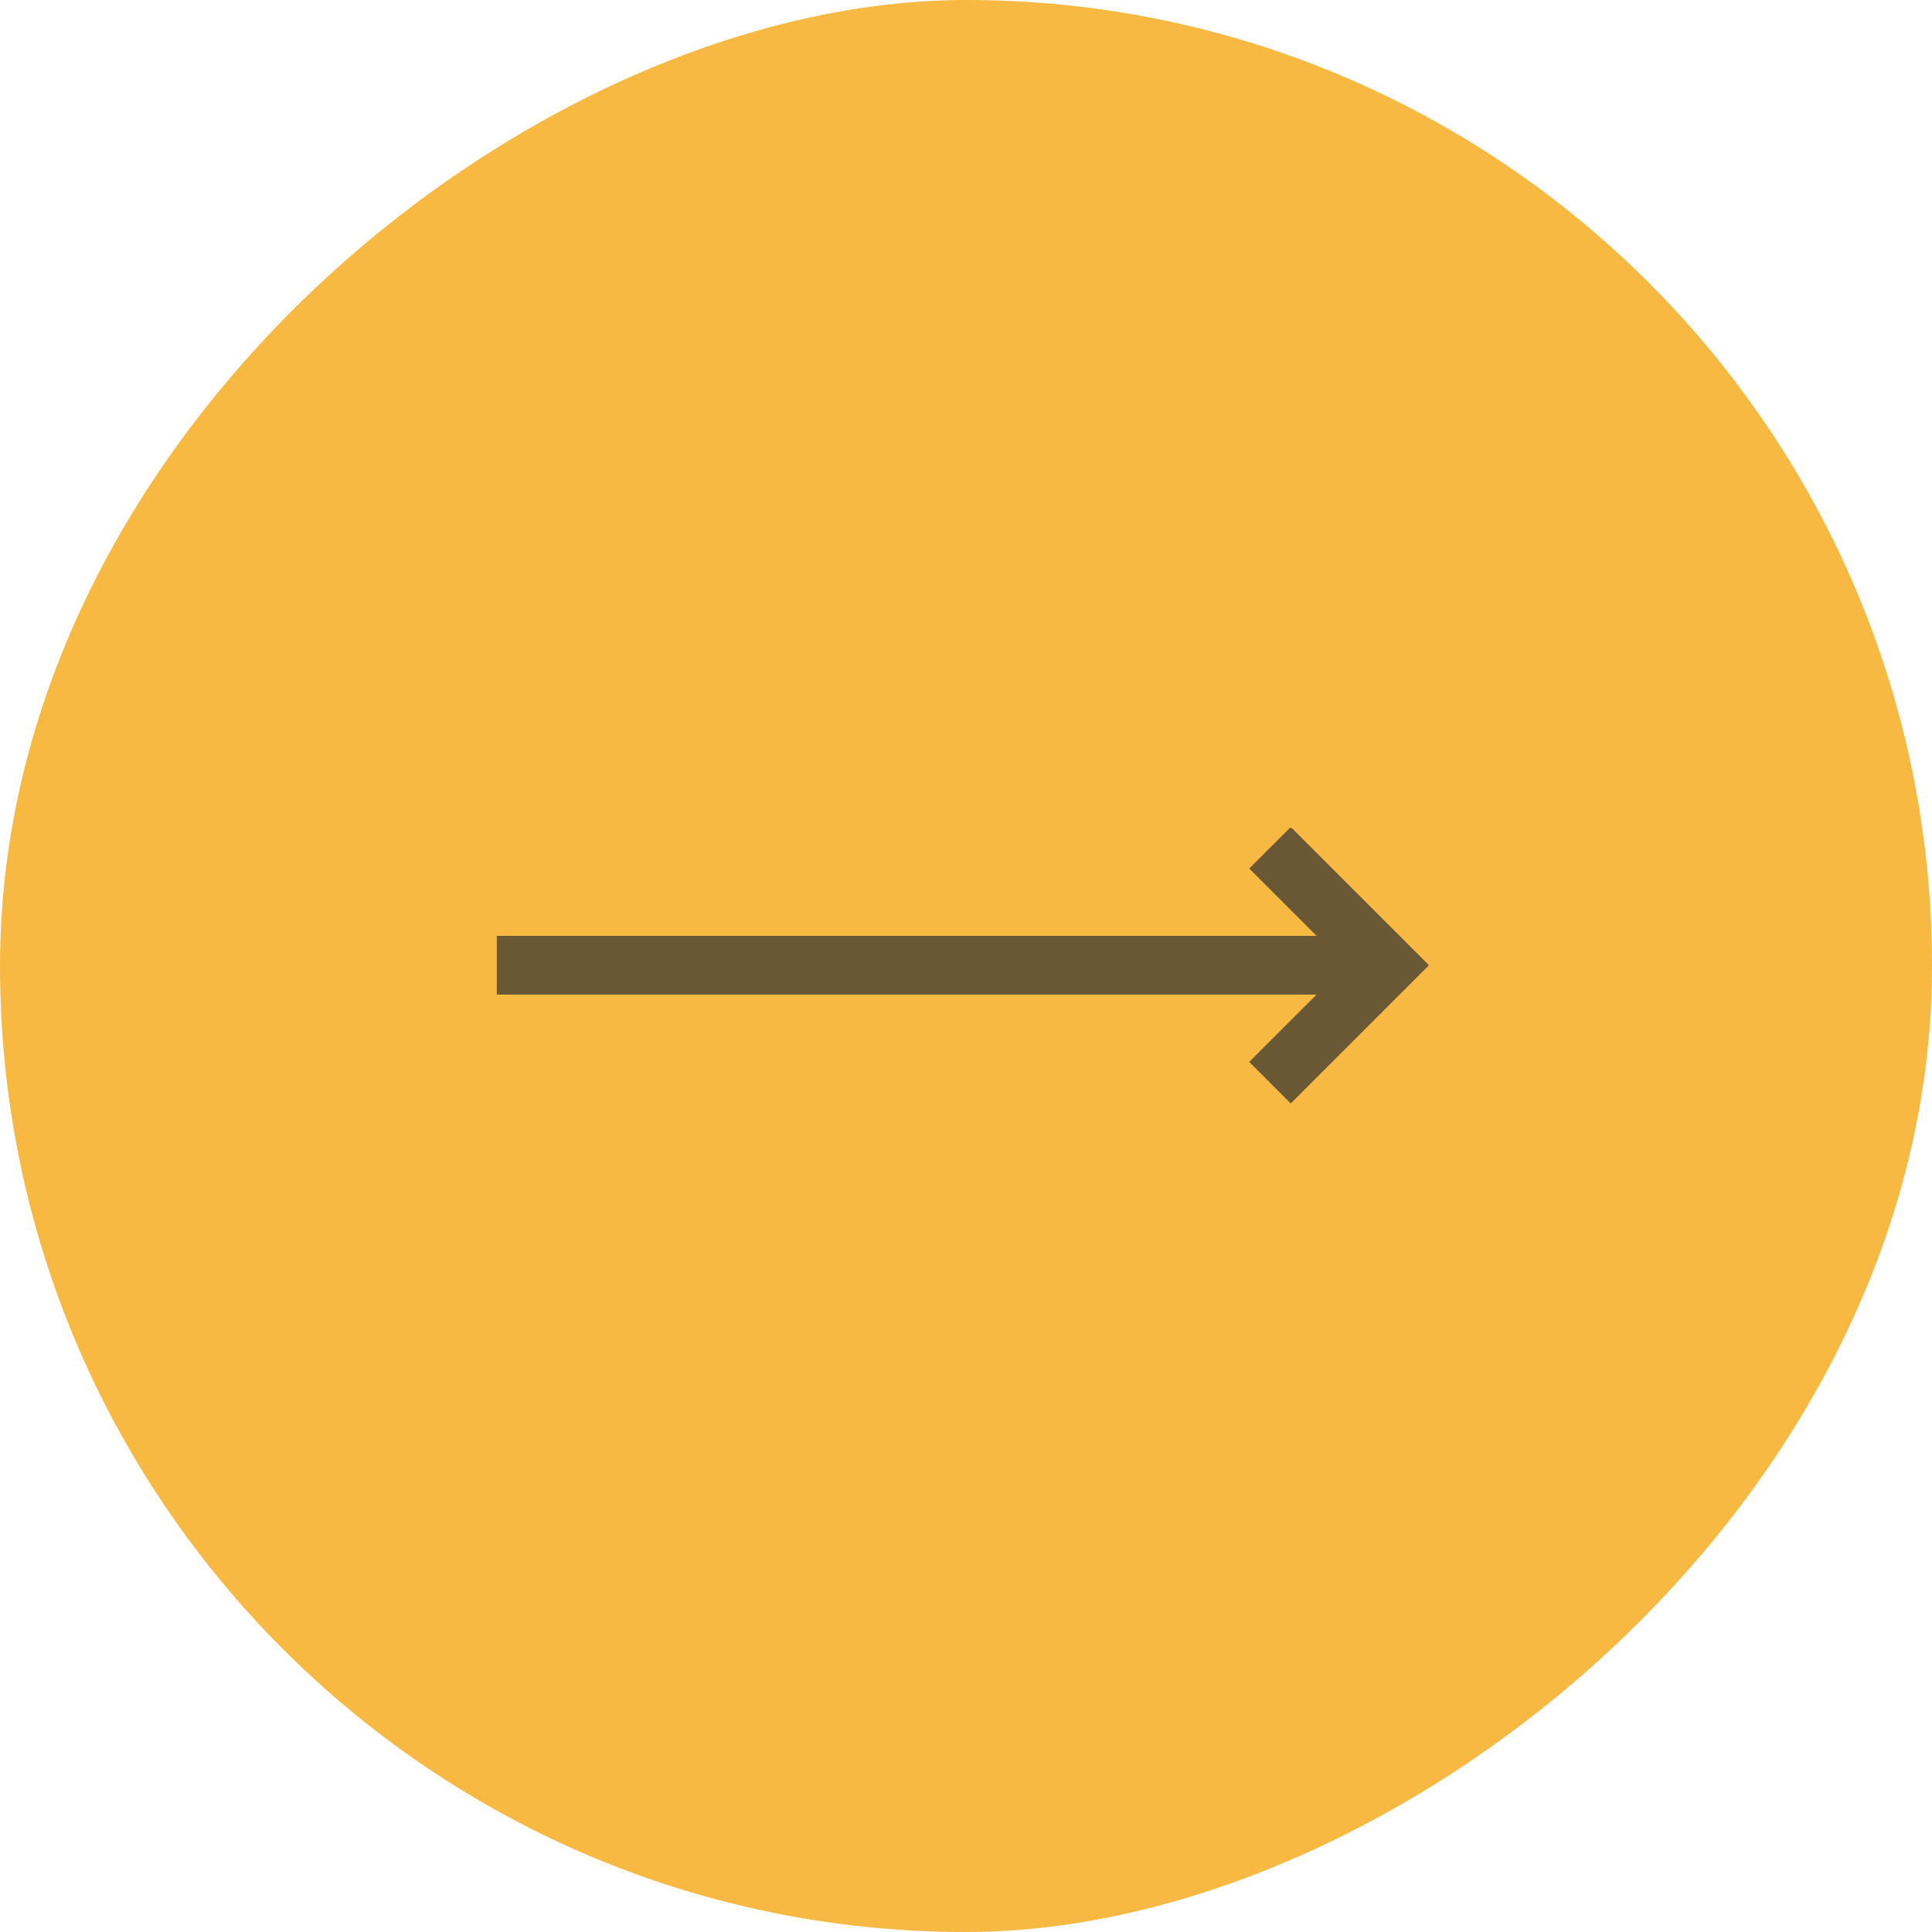 <?xml version="1.0" encoding="UTF-8"?> <svg xmlns="http://www.w3.org/2000/svg" width="35" height="35" viewBox="0 0 35 35" fill="none"> <rect y="35" width="35" height="35" rx="17.5" transform="rotate(-90 0 35)" fill="#F8B943"></rect> <g opacity="0.7" clip-path="url(#clip0)"> <path d="M23.383 14.982L22.631 15.734L23.851 16.954L9 16.954L9 18.018L23.851 18.018L22.631 19.238L23.383 19.99L25.887 17.486L23.383 14.982Z" fill="#2E2E2E"></path> </g> <defs> <clipPath id="clip0"> <rect width="16.879" height="5" fill="white" transform="translate(9 15)"></rect> </clipPath> </defs> </svg> 